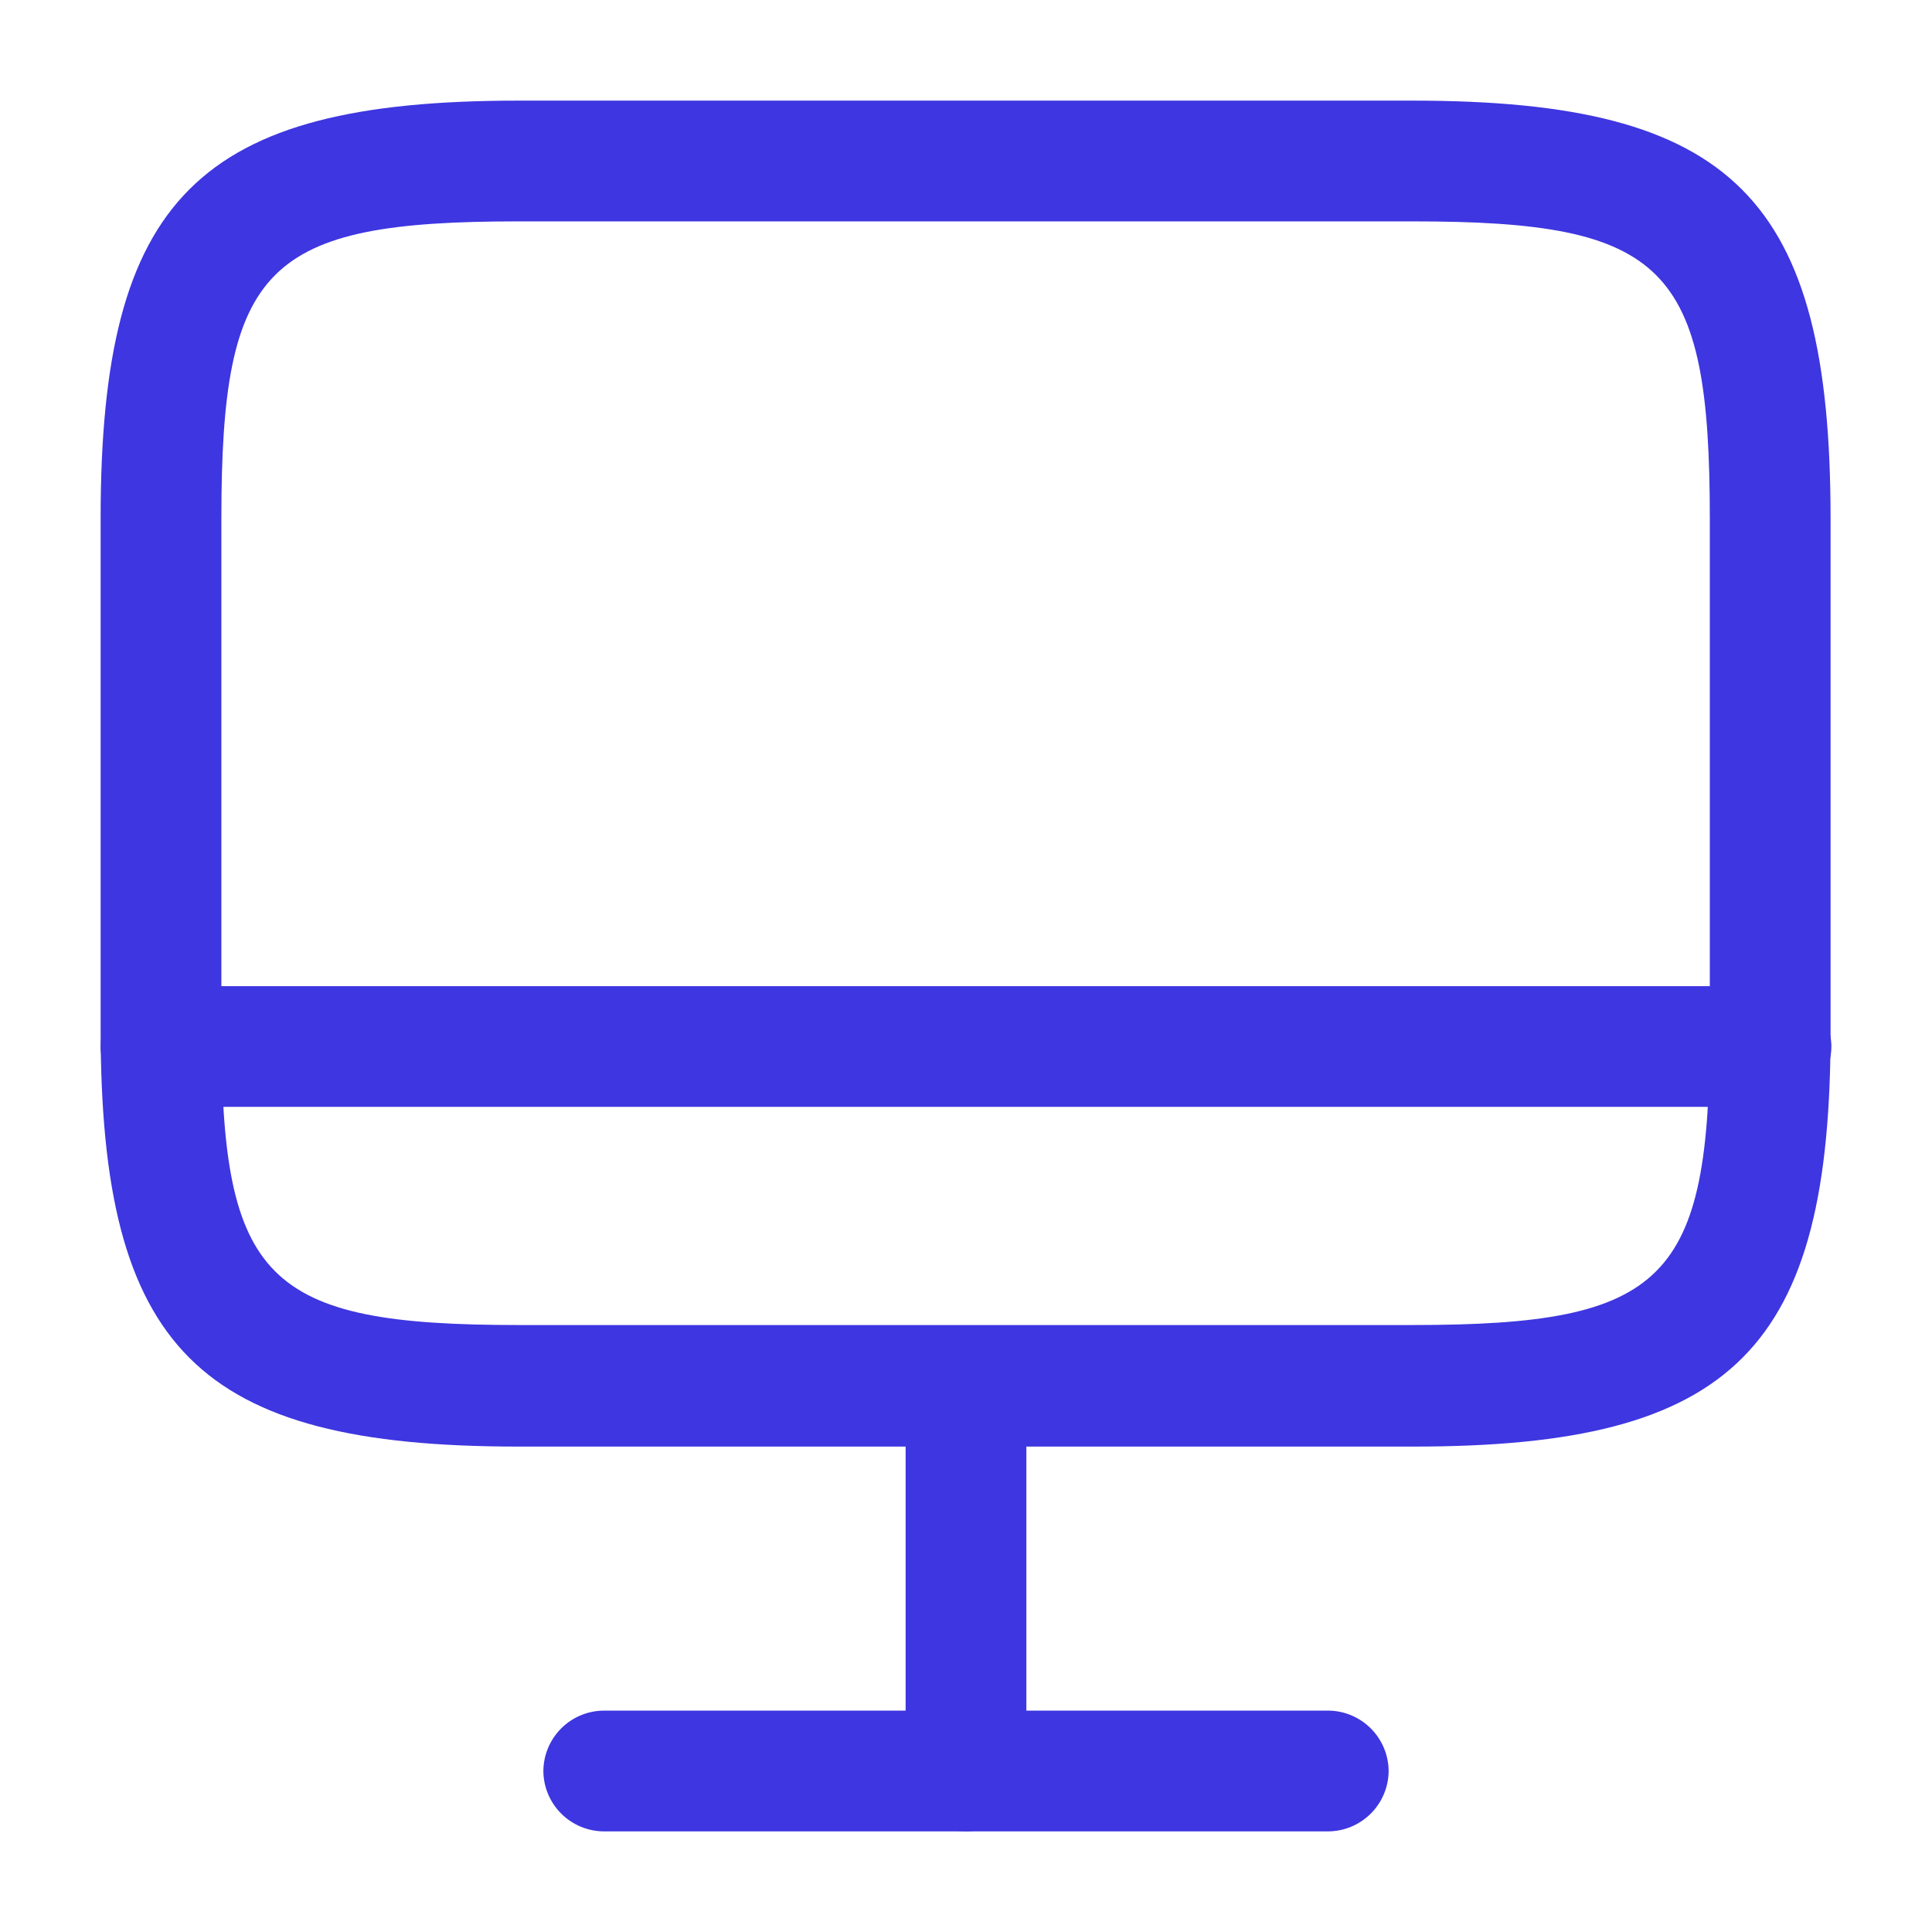 <svg xmlns="http://www.w3.org/2000/svg" width="48" height="48" viewBox="0 0 48 48">
  <g id="vuesax_outline_monitor" data-name="vuesax/outline/monitor" transform="translate(-428 -188)">
    <g id="monitor" transform="translate(428 188)">
      <path id="Vector" d="M32.62,33.44H10.38C2.42,33.44,0,31.02,0,23.06V10.38C0,2.42,2.42,0,10.38,0H32.6c7.96,0,10.38,2.42,10.38,10.38V23.04C43,31.02,40.58,33.44,32.62,33.44ZM10.38,3C4.1,3,3,4.1,3,10.38V23.04c0,6.28,1.1,7.38,7.38,7.38H32.6c6.28,0,7.38-1.1,7.38-7.38V10.38C39.98,4.1,38.88,3,32.6,3Z" transform="translate(2.5 2.5)" fill="#3e36e0"/>
      <path id="Vector-2" data-name="Vector" d="M1.5,12.56A1.511,1.511,0,0,1,0,11.06V1.5A1.511,1.511,0,0,1,1.5,0,1.511,1.511,0,0,1,3,1.5v9.56A1.511,1.511,0,0,1,1.5,12.56Z" transform="translate(22.5 32.94)" fill="#3e36e0"/>
      <path id="Vector-3" data-name="Vector" d="M41.5,3H1.5A1.511,1.511,0,0,1,0,1.5,1.511,1.511,0,0,1,1.5,0h40A1.511,1.511,0,0,1,43,1.5,1.511,1.511,0,0,1,41.5,3Z" transform="translate(2.5 24.5)" fill="#3e36e0"/>
      <path id="Vector-4" data-name="Vector" d="M19.5,3H1.5A1.511,1.511,0,0,1,0,1.5,1.511,1.511,0,0,1,1.5,0h18A1.511,1.511,0,0,1,21,1.5,1.511,1.511,0,0,1,19.5,3Z" transform="translate(13.5 42.5)" fill="#3e36e0"/>
      <path id="Vector-5" data-name="Vector" d="M0,0H48V48H0Z" fill="none" opacity="0"/>
    </g>
  </g>
</svg>

